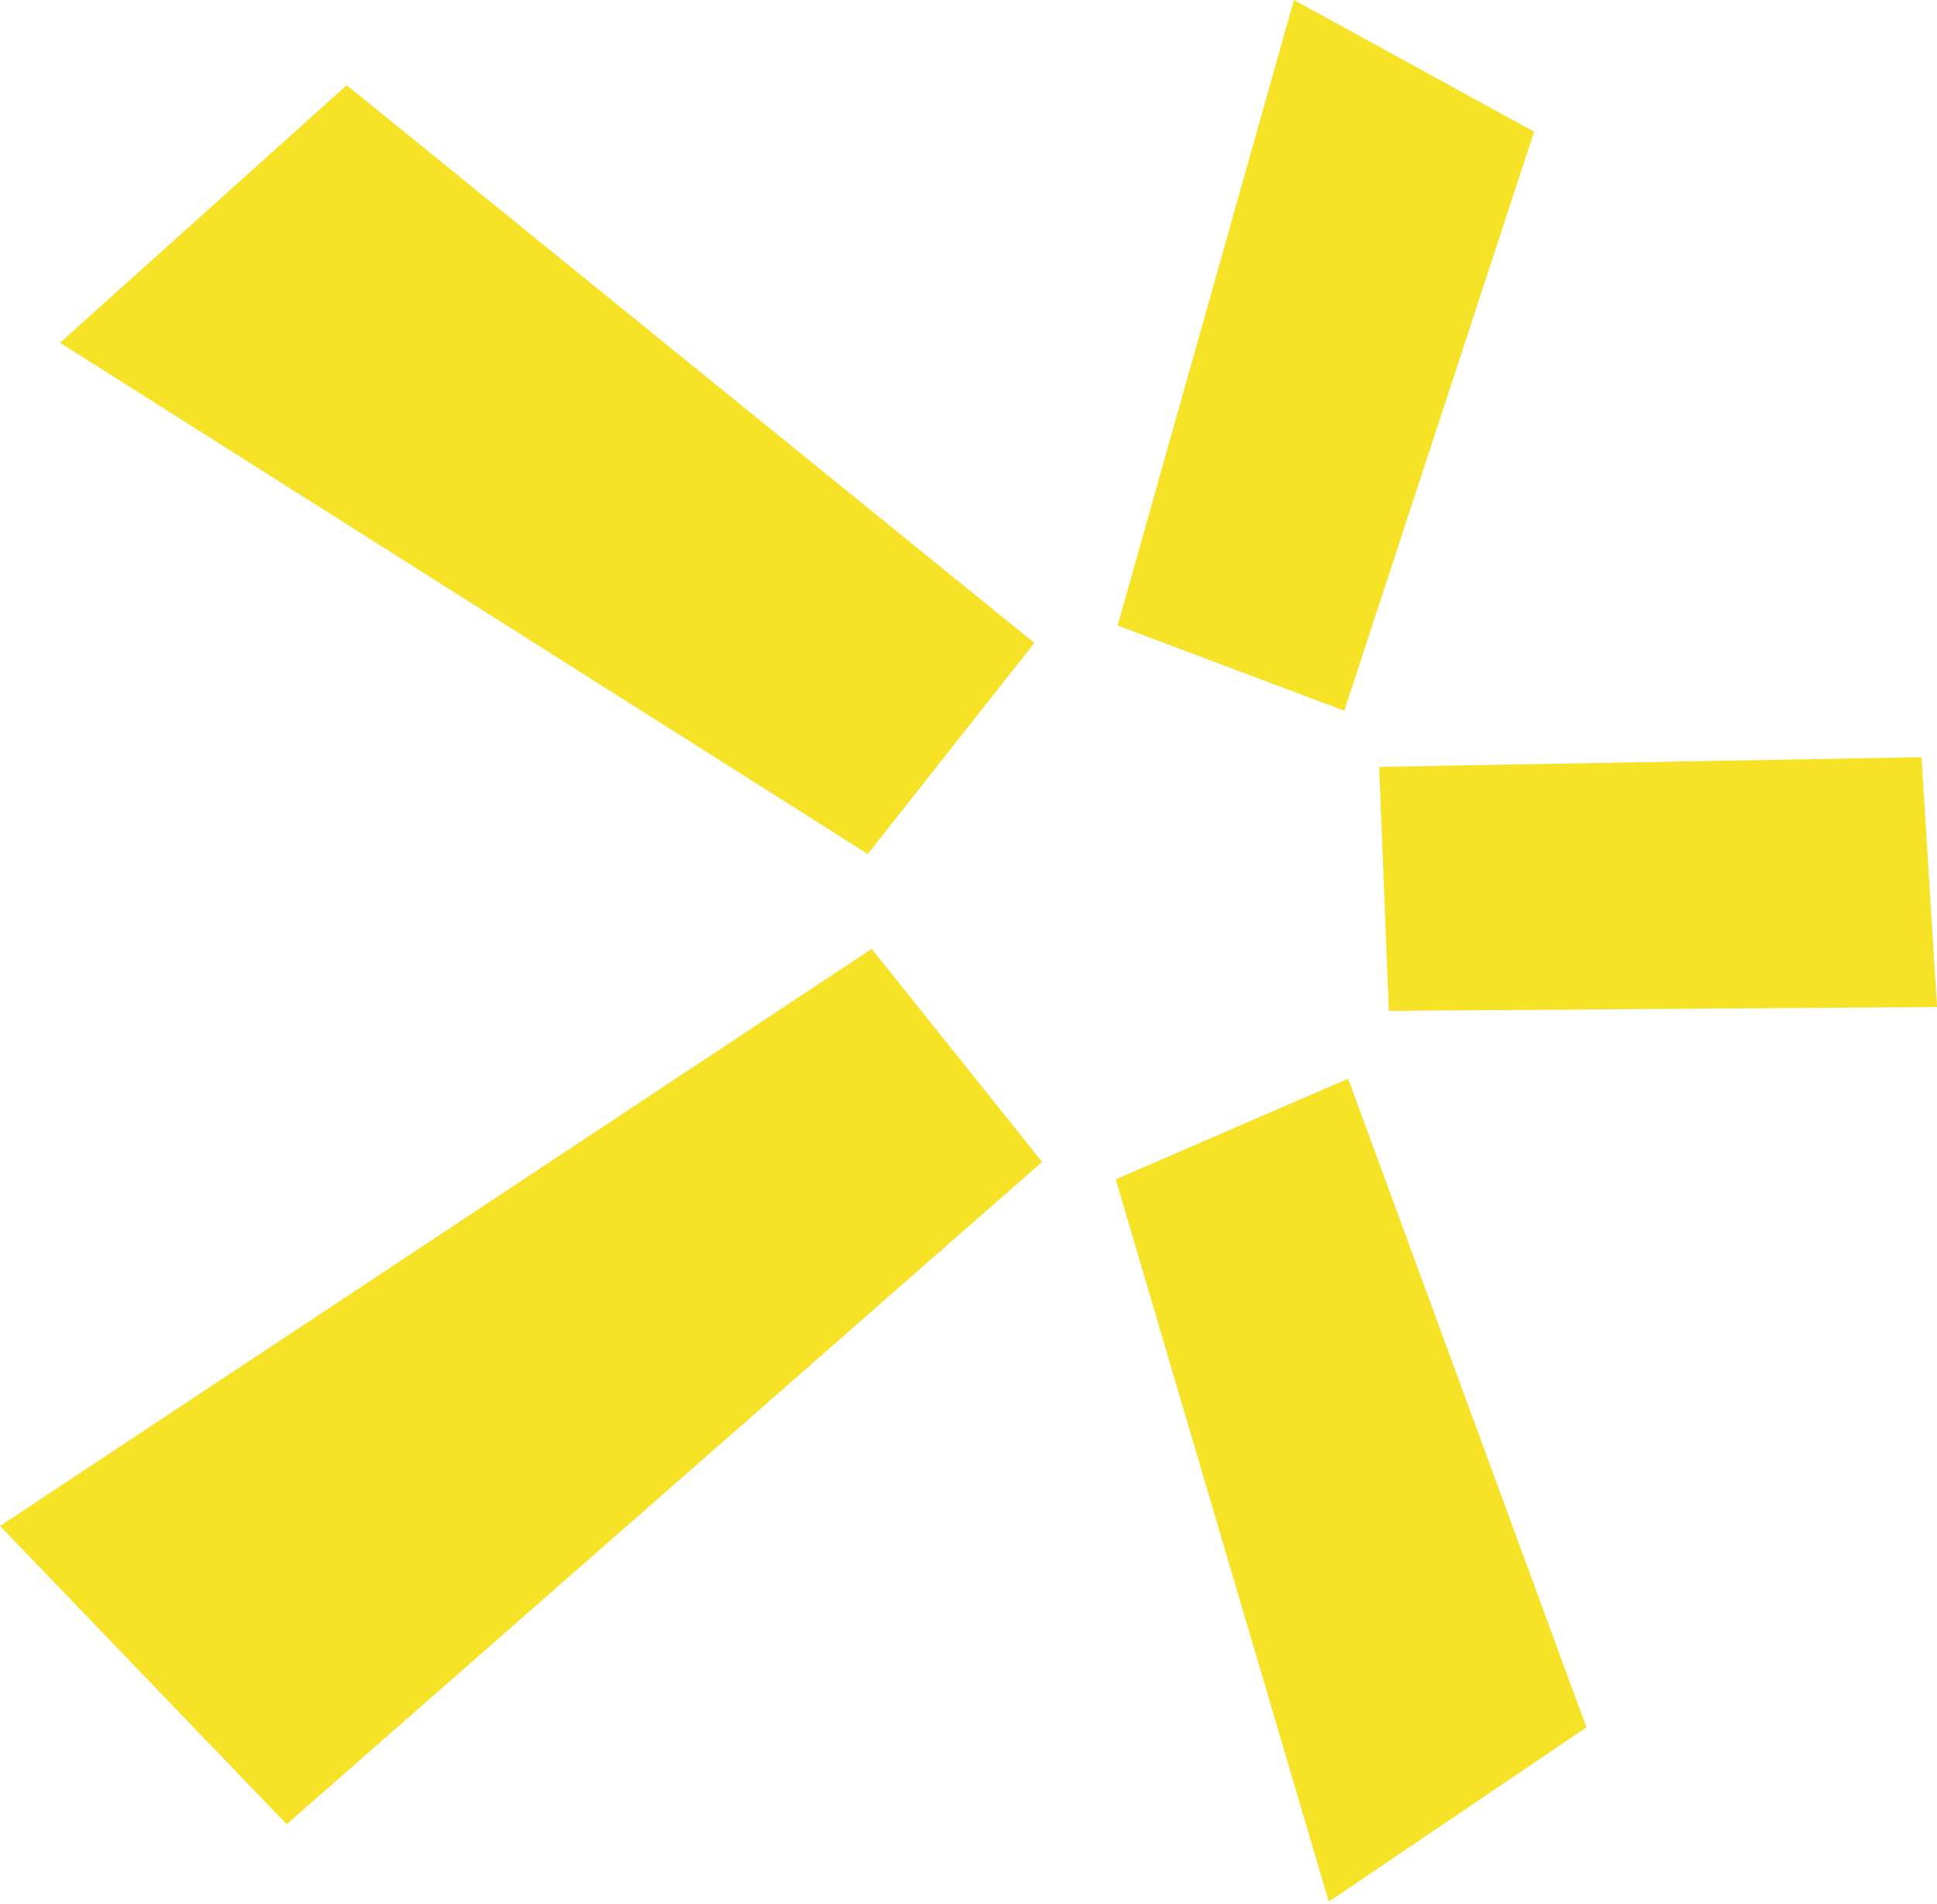 <?xml version="1.0" encoding="utf-8"?>
<!-- Generator: Adobe Illustrator 25.0.0, SVG Export Plug-In . SVG Version: 6.00 Build 0)  -->
<svg version="1.1" id="Layer_1" xmlns="http://www.w3.org/2000/svg" xmlns:xlink="http://www.w3.org/1999/xlink" x="0px" y="0px"
	 viewBox="0 0 100 98.3" style="enable-background:new 0 0 100 98.3;" xml:space="preserve">
<style type="text/css">
	.st0{enable-background:new    ;}
	.st1{fill:#F6E227;}
</style>
<g>
	<g>
		<g>
			<g class="st0">
				<g>
					<path class="st1" d="M99.2,39.1l-28,0.5l0.5,12.6L100,52L99.2,39.1 M17.9,4.4L3.1,17.7l41.7,26.4l8.6-10.9L17.9,4.4 M69.6,55.7
						l-12,5.2l11,37.3l13.3-9L69.6,55.7 M45,49L0,78.8l14.8,15.4l39-34.2L45,49 M79.2,6.8L66.8,0l-9.1,32.3l11.7,4.4L79.2,6.8"/>
				</g>
			</g>
		</g>
	</g>
</g>
</svg>
